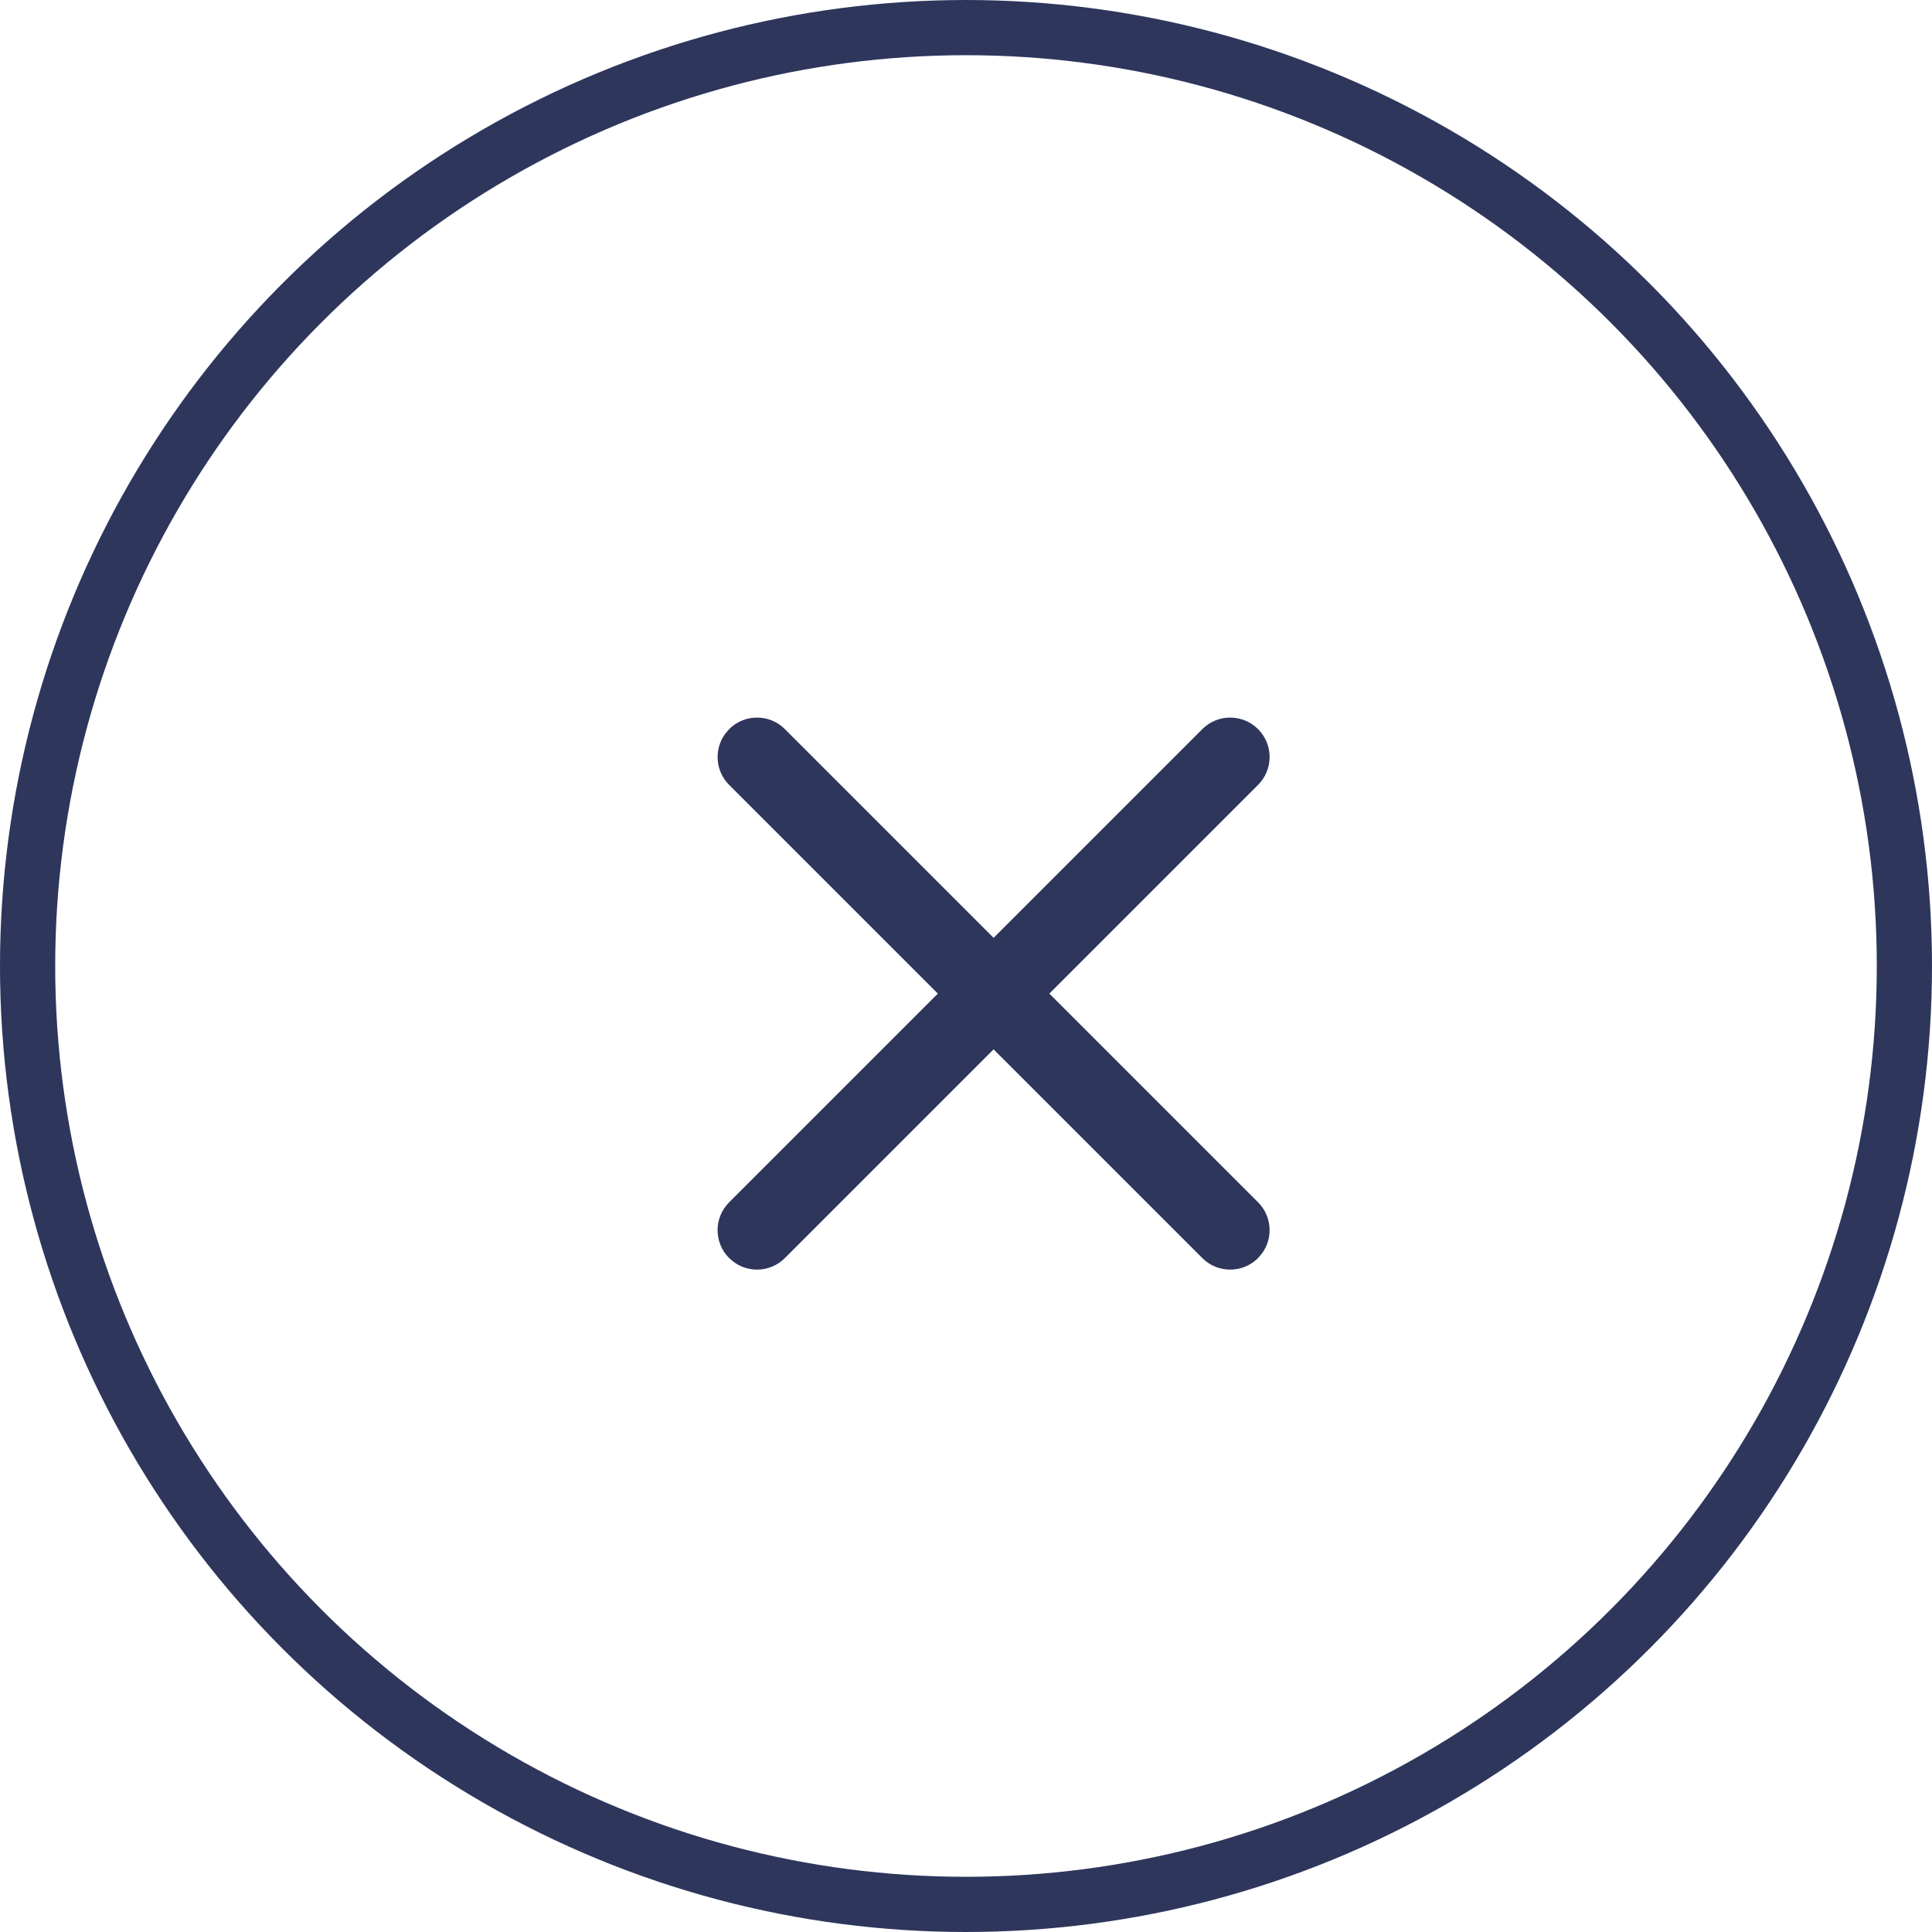 <svg xmlns="http://www.w3.org/2000/svg" xmlns:xlink="http://www.w3.org/1999/xlink" width="35px" height="35px" viewBox="0 0 35 35"><title>cta-close-btn@3x</title><g id="Base-Pages" stroke="none" stroke-width="1" fill="none" fill-rule="evenodd"><g id="cta-pop" transform="translate(-697, -59)"><g id="cta-close-btn" transform="translate(697, 59)"><circle id="Oval" stroke="#2E365C" cx="17.5" cy="17.5" r="17"></circle><path d="M21.781,13.209 C22.06,12.93 22.512,12.93 22.791,13.209 C23.07,13.488 23.07,13.94 22.791,14.219 L22.791,14.219 L19.01,18 L22.791,21.781 C23.042,22.032 23.067,22.423 22.866,22.702 L22.791,22.791 C22.512,23.07 22.06,23.07 21.781,22.791 L21.781,22.791 L18,19.01 L14.219,22.791 C13.968,23.042 13.577,23.067 13.298,22.866 L13.209,22.791 C12.93,22.512 12.93,22.06 13.209,21.781 L13.209,21.781 L16.99,18 L13.209,14.219 C12.958,13.968 12.933,13.577 13.134,13.298 L13.209,13.209 C13.488,12.93 13.94,12.93 14.219,13.209 L14.219,13.209 L18,16.99 Z" id="z-icoCombined-Shape" fill="#2E365C" fill-rule="nonzero"></path></g></g></g></svg>